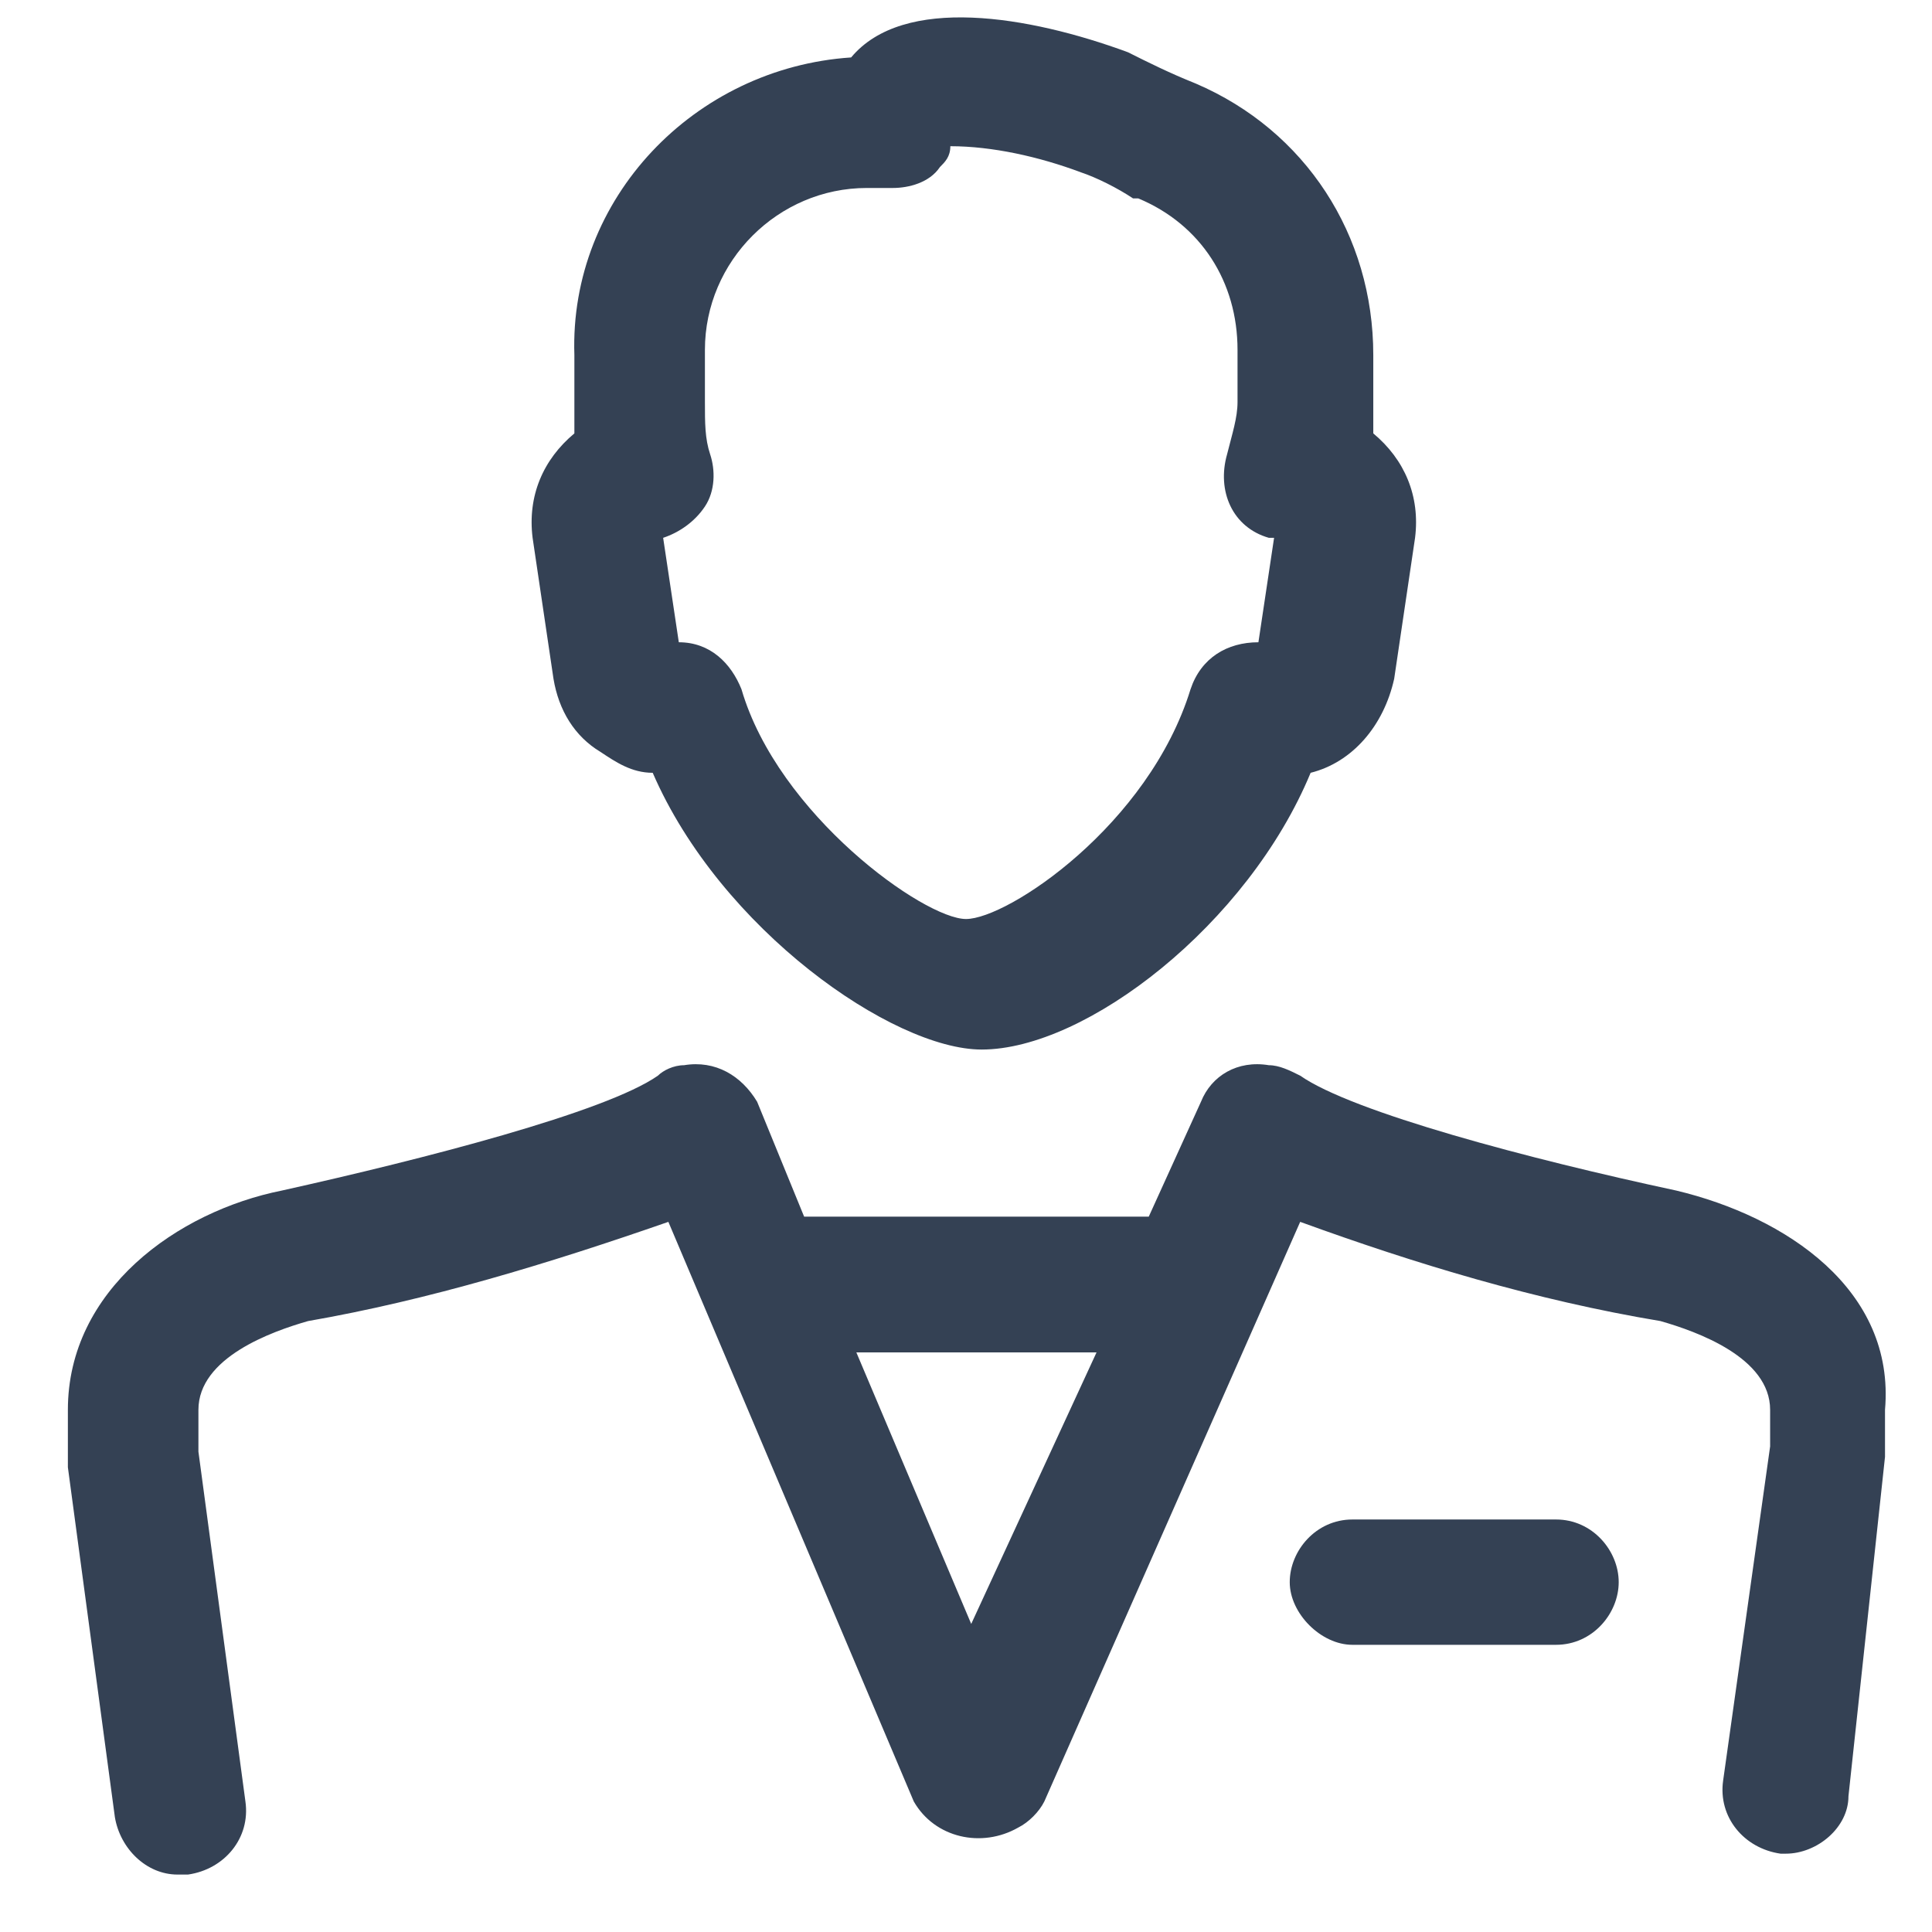 <?xml version="1.0" encoding="utf-8"?>
<!-- Generator: Adobe Illustrator 22.0.1, SVG Export Plug-In . SVG Version: 6.00 Build 0)  -->
<svg version="1.1" id="Icons" xmlns="http://www.w3.org/2000/svg" xmlns:xlink="http://www.w3.org/1999/xlink" x="0px" y="0px"
	 viewBox="0 0 37 37" style="enable-background:new 0 0 37 37;" xml:space="preserve">
<style type="text/css">
	.st0{fill:#344154;}
</style>
<title>icon</title>
<path class="st0" d="M10.6,13c0.1,0.6,0.4,1.1,0.9,1.4c0.3,0.2,0.6,0.4,1,0.4c1.3,3,4.6,5.3,6.3,5.3c2,0,5.1-2.4,6.3-5.3
	c0.8-0.2,1.4-0.9,1.6-1.8l0.4-2.7c0.1-0.8-0.2-1.5-0.8-2c0-0.2,0-0.4,0-0.5v-1c0-2.3-1.3-4.3-3.4-5.2C22.4,1.4,22,1.2,21.6,1
	c-1.9-0.7-4.3-1.1-5.3,0.1c-3,0.2-5.4,2.7-5.3,5.7v1c0,0.2,0,0.4,0,0.5c-0.6,0.5-0.9,1.2-0.8,2L10.6,13z M13.5,9.7
	c0.2-0.3,0.2-0.7,0.1-1c-0.1-0.3-0.1-0.6-0.1-1v-1c0-1.7,1.4-3.1,3.1-3.1h0.5c0.3,0,0.7-0.1,0.9-0.4c0.1-0.1,0.2-0.2,0.2-0.4
	c0.8,0,1.7,0.2,2.5,0.5c0.3,0.1,0.7,0.3,1,0.5l0.1,0c1.2,0.5,1.9,1.6,1.9,2.9v1c0,0.3-0.1,0.6-0.2,1c-0.2,0.7,0.1,1.4,0.8,1.6
	c0,0,0.1,0,0.1,0l-0.3,2c-0.6,0-1.1,0.3-1.3,0.9c-0.8,2.6-3.5,4.4-4.3,4.4s-3.6-2-4.3-4.4c-0.2-0.5-0.6-0.9-1.2-0.9H13l-0.3-2
	C13,10.2,13.3,10,13.5,9.7L13.5,9.7z"/>
<path class="st0" d="M29.8,29.1h-3.9c-0.7,0-1.2,0.6-1.2,1.2s0.6,1.2,1.2,1.2h3.9c0.7,0,1.2-0.6,1.2-1.2S30.5,29.1,29.8,29.1z"/>
<path class="st0" d="M32.1,22.8c-2.8-0.6-6.2-1.5-7.2-2.2c-0.2-0.1-0.4-0.2-0.6-0.2c-0.6-0.1-1.1,0.2-1.3,0.7l-1,2.2h-6.6l-0.9-2.2
	c-0.3-0.5-0.8-0.8-1.4-0.7c-0.2,0-0.4,0.1-0.5,0.2c-1,0.7-4.5,1.6-7.2,2.2c-2,0.4-4.1,1.9-4.1,4.2v0.9c0,0,0,0.1,0,0.2l0.9,6.7
	c0.1,0.6,0.6,1.1,1.2,1.1h0.2c0.7-0.1,1.2-0.7,1.1-1.4c0,0,0,0,0,0l-0.9-6.7V27c0-1,1.4-1.5,2.1-1.7c2.3-0.4,4.6-1.1,6.9-1.9
	l4.7,11.1c0.4,0.7,1.3,0.9,2,0.5c0.2-0.1,0.4-0.3,0.5-0.5l4.9-11.1c2.2,0.8,4.5,1.5,6.9,1.9c0.7,0.2,2.1,0.7,2.1,1.7v0.7L33,34.1
	c-0.1,0.7,0.4,1.3,1.1,1.4c0,0,0,0,0,0h0.1c0.6,0,1.2-0.5,1.2-1.1l0.7-6.5c0,0,0-0.1,0-0.1V27C36.3,24.7,34.2,23.3,32.1,22.8z
	 M18.6,31.1l-2.2-5.2H21L18.6,31.1z"/>
</svg>
